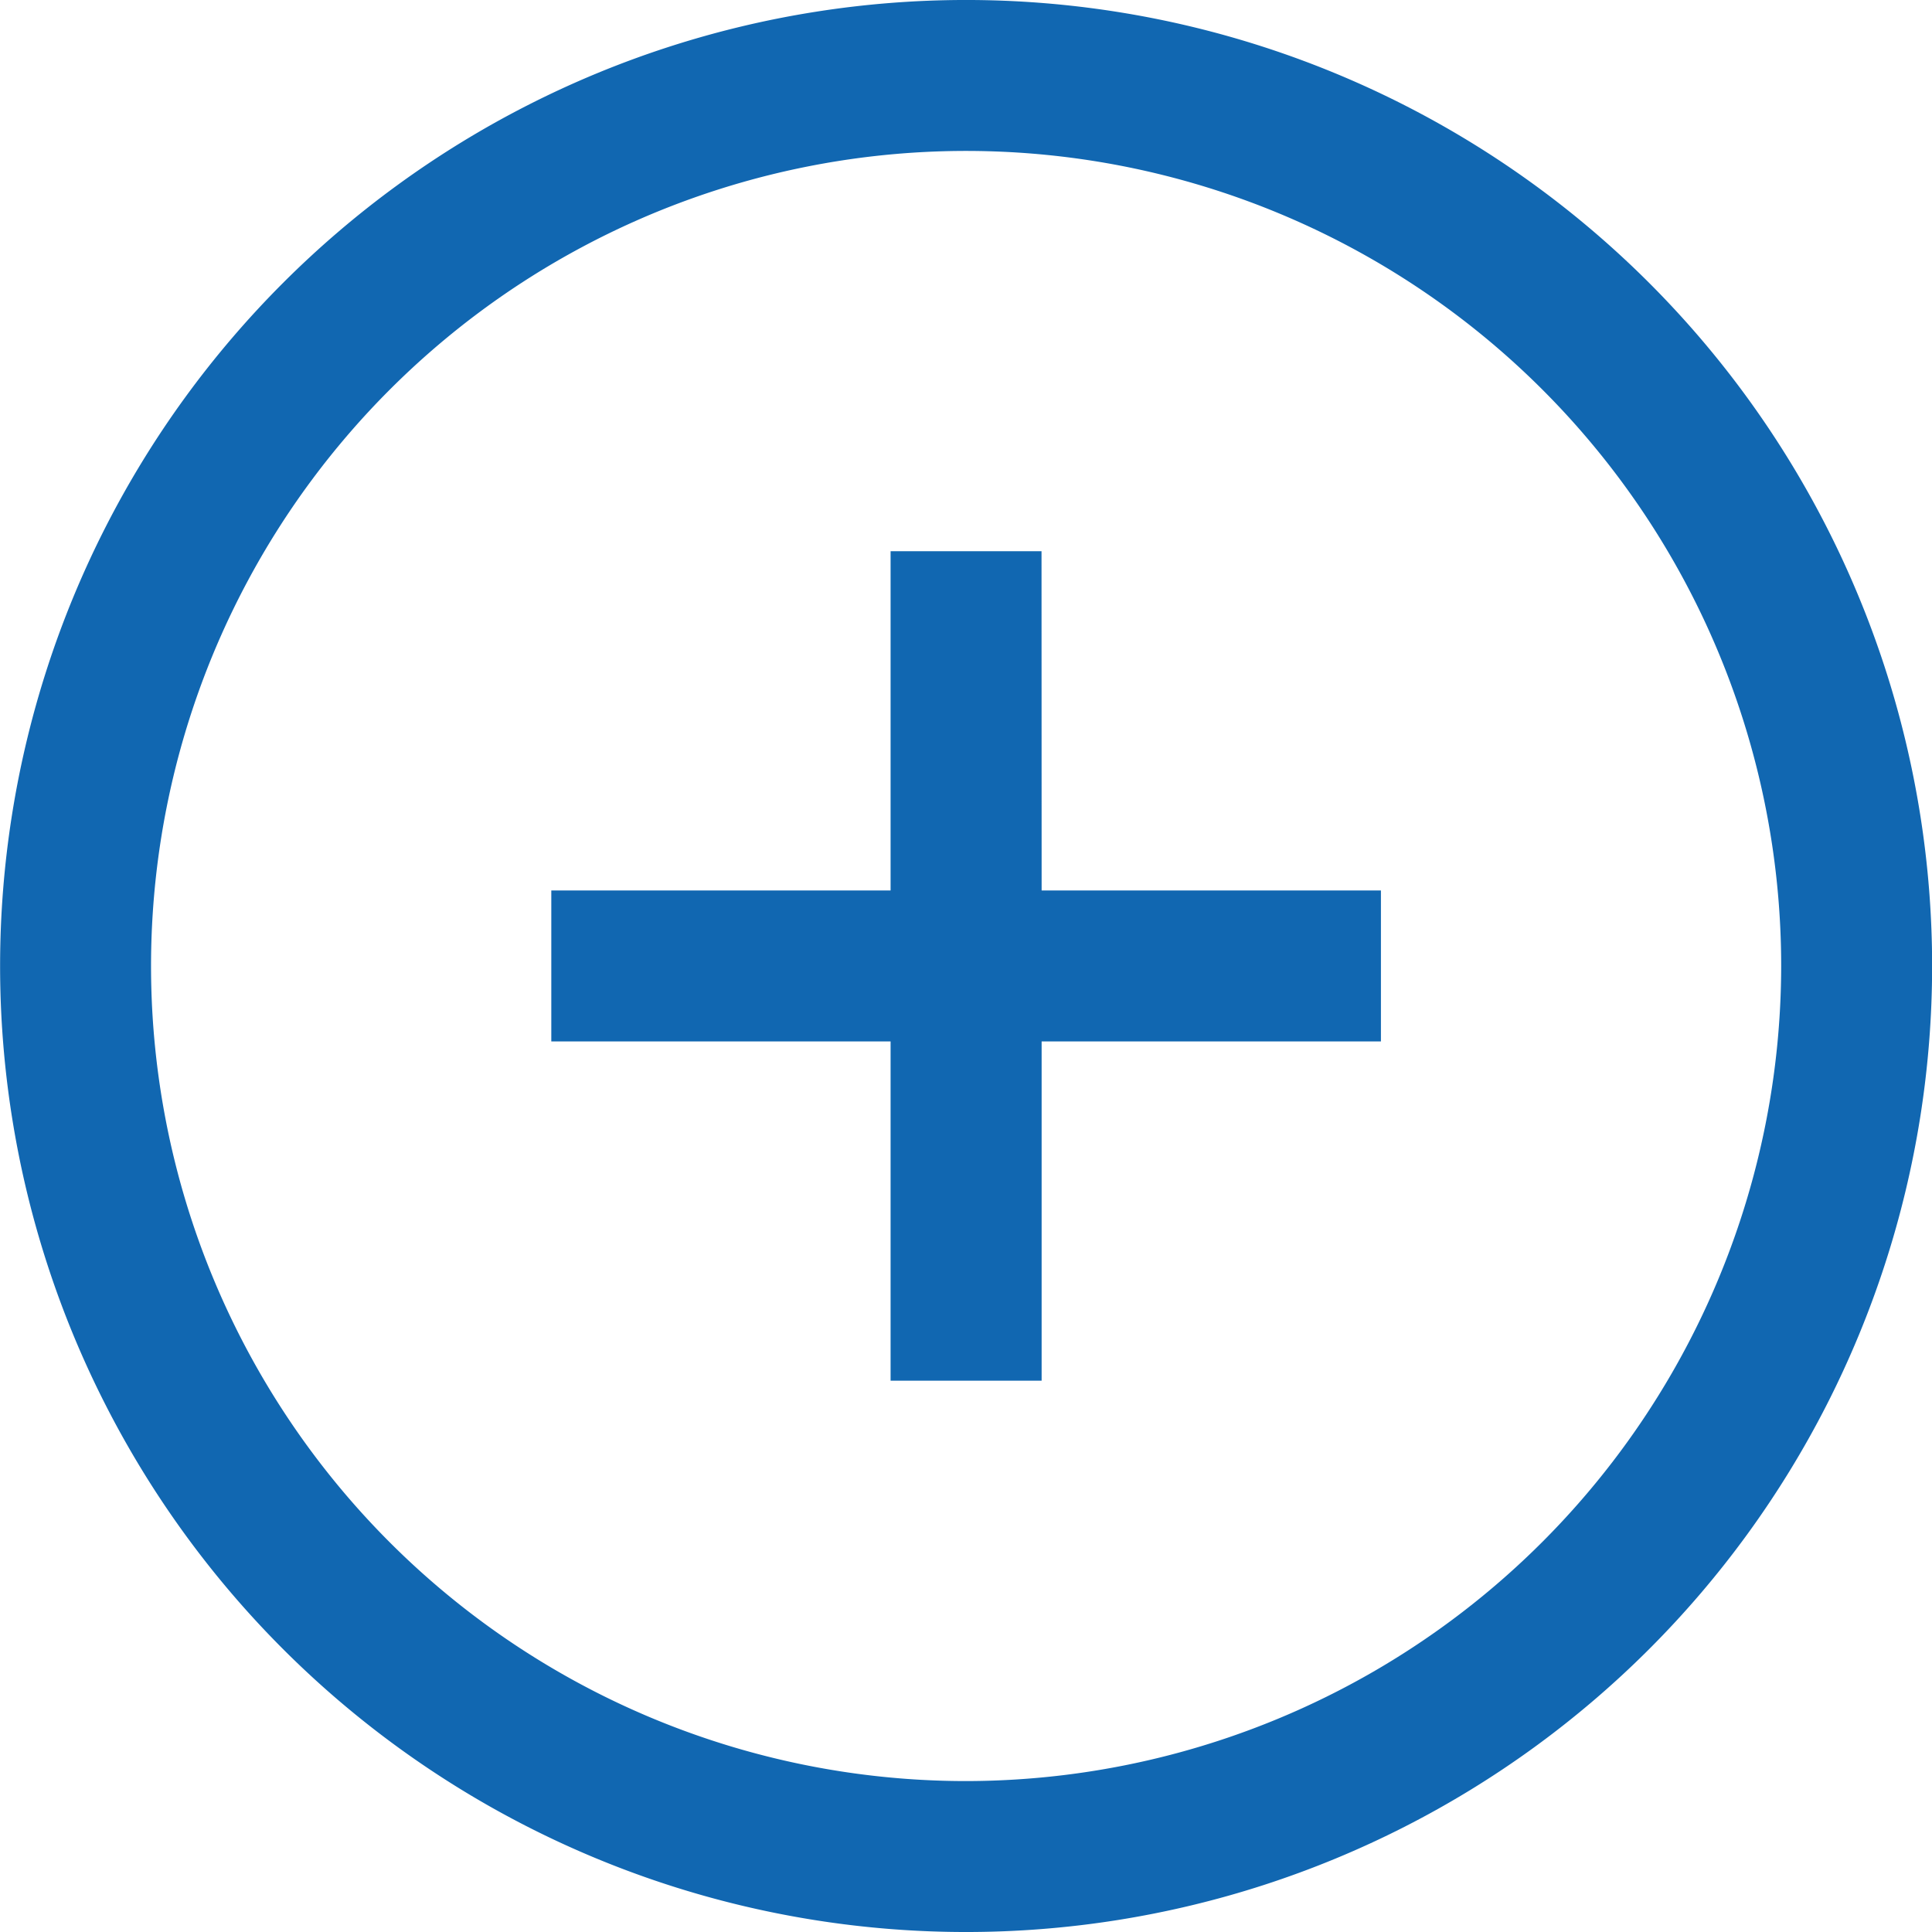<svg xmlns="http://www.w3.org/2000/svg" width="17.652" height="17.652" viewBox="0 0 17.652 17.652">
  <path id="plus_1_" data-name="plus (1)" d="M15.067,2.585A8.826,8.826,0,0,0,2.585,15.067,8.826,8.826,0,0,0,15.067,2.585ZM8.826,16.273a7.447,7.447,0,1,1,7.447-7.447,7.455,7.455,0,0,1-7.447,7.447Zm.69-8.137h3.1V9.515h-3.1v3.1H8.136v-3.1h-3.1V8.136h3.1v-3.1H9.515Zm0,0" transform="translate(0.001)" fill="#1167b1"/>
</svg>
